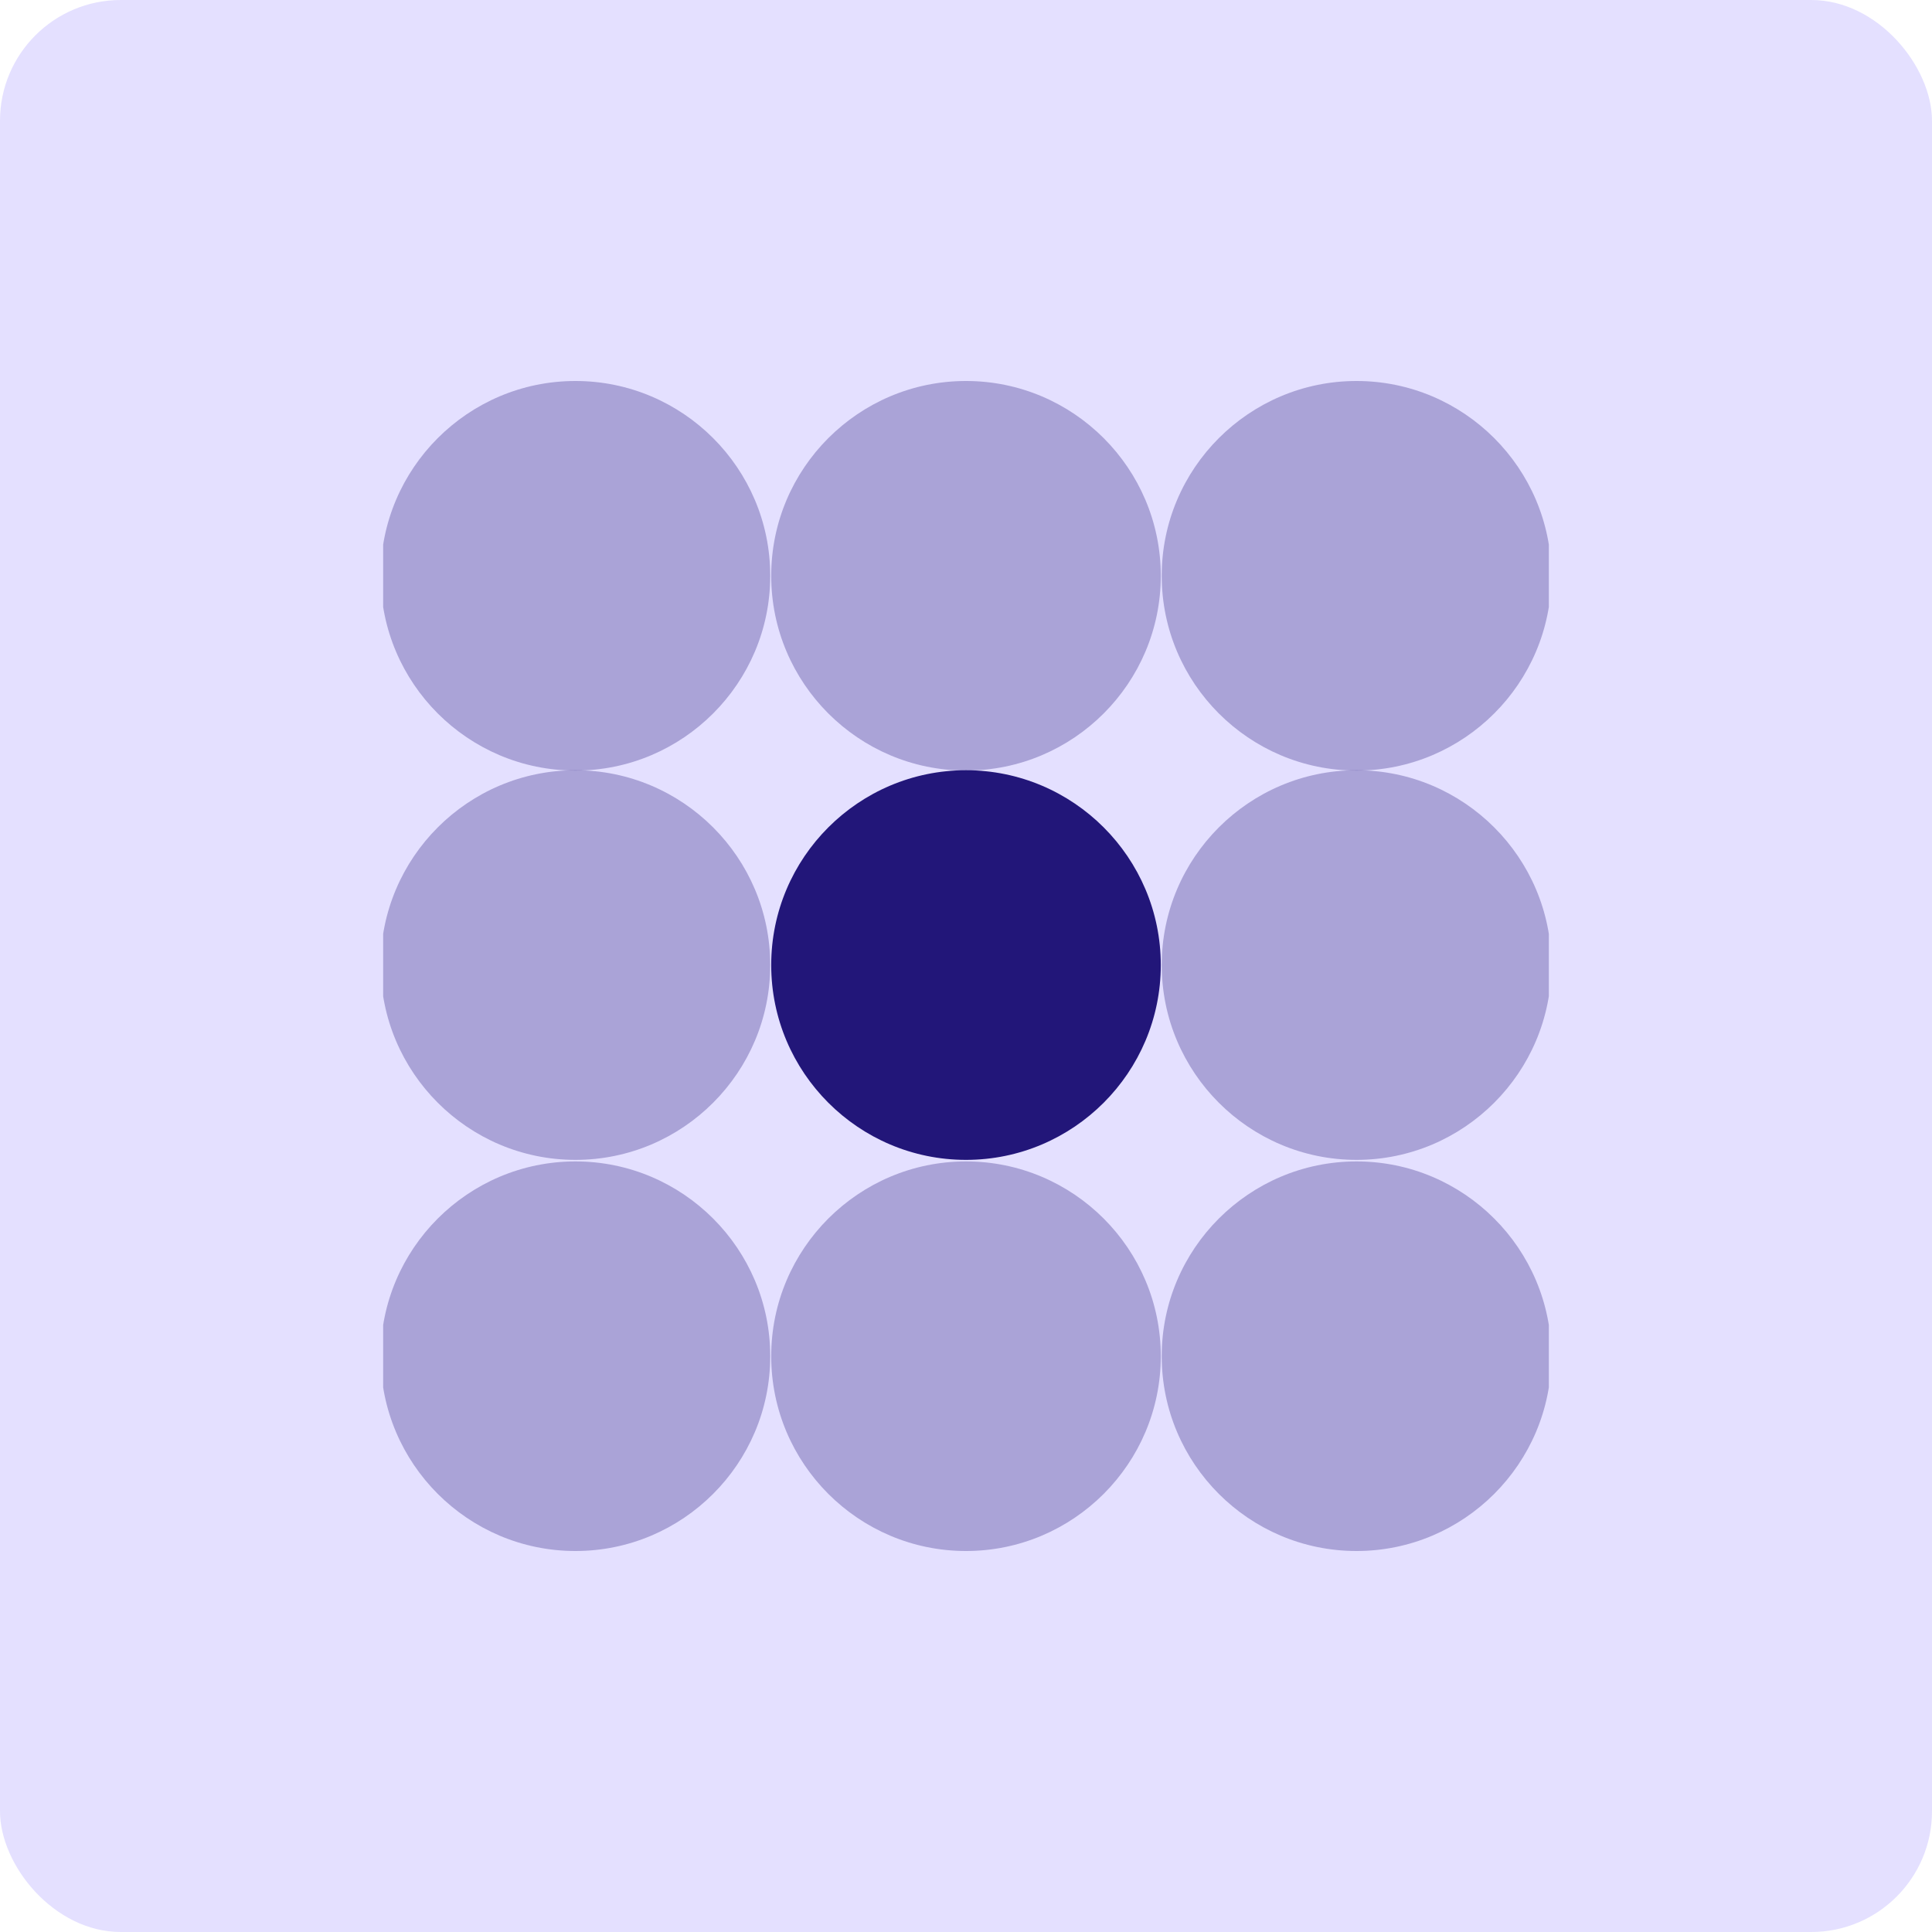 <svg xmlns="http://www.w3.org/2000/svg" width="40" height="40" viewBox="0 0 40 40" fill="none"><rect width="40" height="40" rx="2.5" fill="#E4E0FF"></rect><g clip-path="url(#clip0_21484_22167)"><path d="M20 24.014C17.776 24.014 15.967 22.204 15.967 19.98C15.967 17.757 17.776 15.947 20 15.947C22.224 15.947 24.033 17.757 24.033 19.98C24.033 22.204 22.224 24.014 20 24.014Z" fill="#221679"></path><path opacity="0.3" d="M20 15.954C17.776 15.954 15.967 14.145 15.967 11.921C15.967 9.697 17.776 7.888 20 7.888C22.224 7.888 24.033 9.697 24.033 11.921C24.033 14.145 22.224 15.954 20 15.954Z" fill="#221679"></path><path opacity="0.3" d="M20 32.112C17.776 32.112 15.967 30.303 15.967 28.079C15.967 25.855 17.776 24.046 20 24.046C22.224 24.046 24.033 25.855 24.033 28.079C24.033 30.303 22.224 32.112 20 32.112Z" fill="#221679"></path><path opacity="0.3" d="M11.914 24.014C9.69 24.014 7.881 22.204 7.881 19.98C7.881 17.757 9.69 15.947 11.914 15.947C14.138 15.947 15.947 17.757 15.947 19.98C15.947 22.204 14.138 24.014 11.914 24.014Z" fill="#221679"></path><path opacity="0.3" d="M11.914 15.954C9.69 15.954 7.881 14.145 7.881 11.921C7.881 9.697 9.69 7.888 11.914 7.888C14.138 7.888 15.947 9.697 15.947 11.921C15.947 14.145 14.138 15.954 11.914 15.954Z" fill="#221679"></path><path opacity="0.3" d="M11.914 32.112C9.69 32.112 7.881 30.303 7.881 28.079C7.881 25.855 9.69 24.046 11.914 24.046C14.138 24.046 15.947 25.855 15.947 28.079C15.947 30.303 14.138 32.112 11.914 32.112Z" fill="#221679"></path><path opacity="0.3" d="M28.085 24.014C25.861 24.014 24.052 22.204 24.052 19.98C24.052 17.757 25.862 15.947 28.085 15.947C30.309 15.947 32.119 17.757 32.119 19.98C32.119 22.204 30.309 24.014 28.085 24.014Z" fill="#221679"></path><path opacity="0.3" d="M28.085 15.954C25.861 15.954 24.052 14.145 24.052 11.921C24.052 9.697 25.862 7.888 28.085 7.888C30.309 7.888 32.119 9.697 32.119 11.921C32.119 14.145 30.309 15.954 28.085 15.954Z" fill="#221679"></path><path opacity="0.3" d="M28.085 32.112C25.861 32.112 24.052 30.303 24.052 28.079C24.052 25.855 25.862 24.046 28.085 24.046C30.309 24.046 32.119 25.855 32.119 28.079C32.119 30.303 30.309 32.112 28.085 32.112Z" fill="#221679"></path></g><defs><clipPath id="clip0_21484_22167"><rect width="24.134" height="25.027" fill="white" transform="translate(7.933 7.486)"></rect></clipPath></defs></svg>
